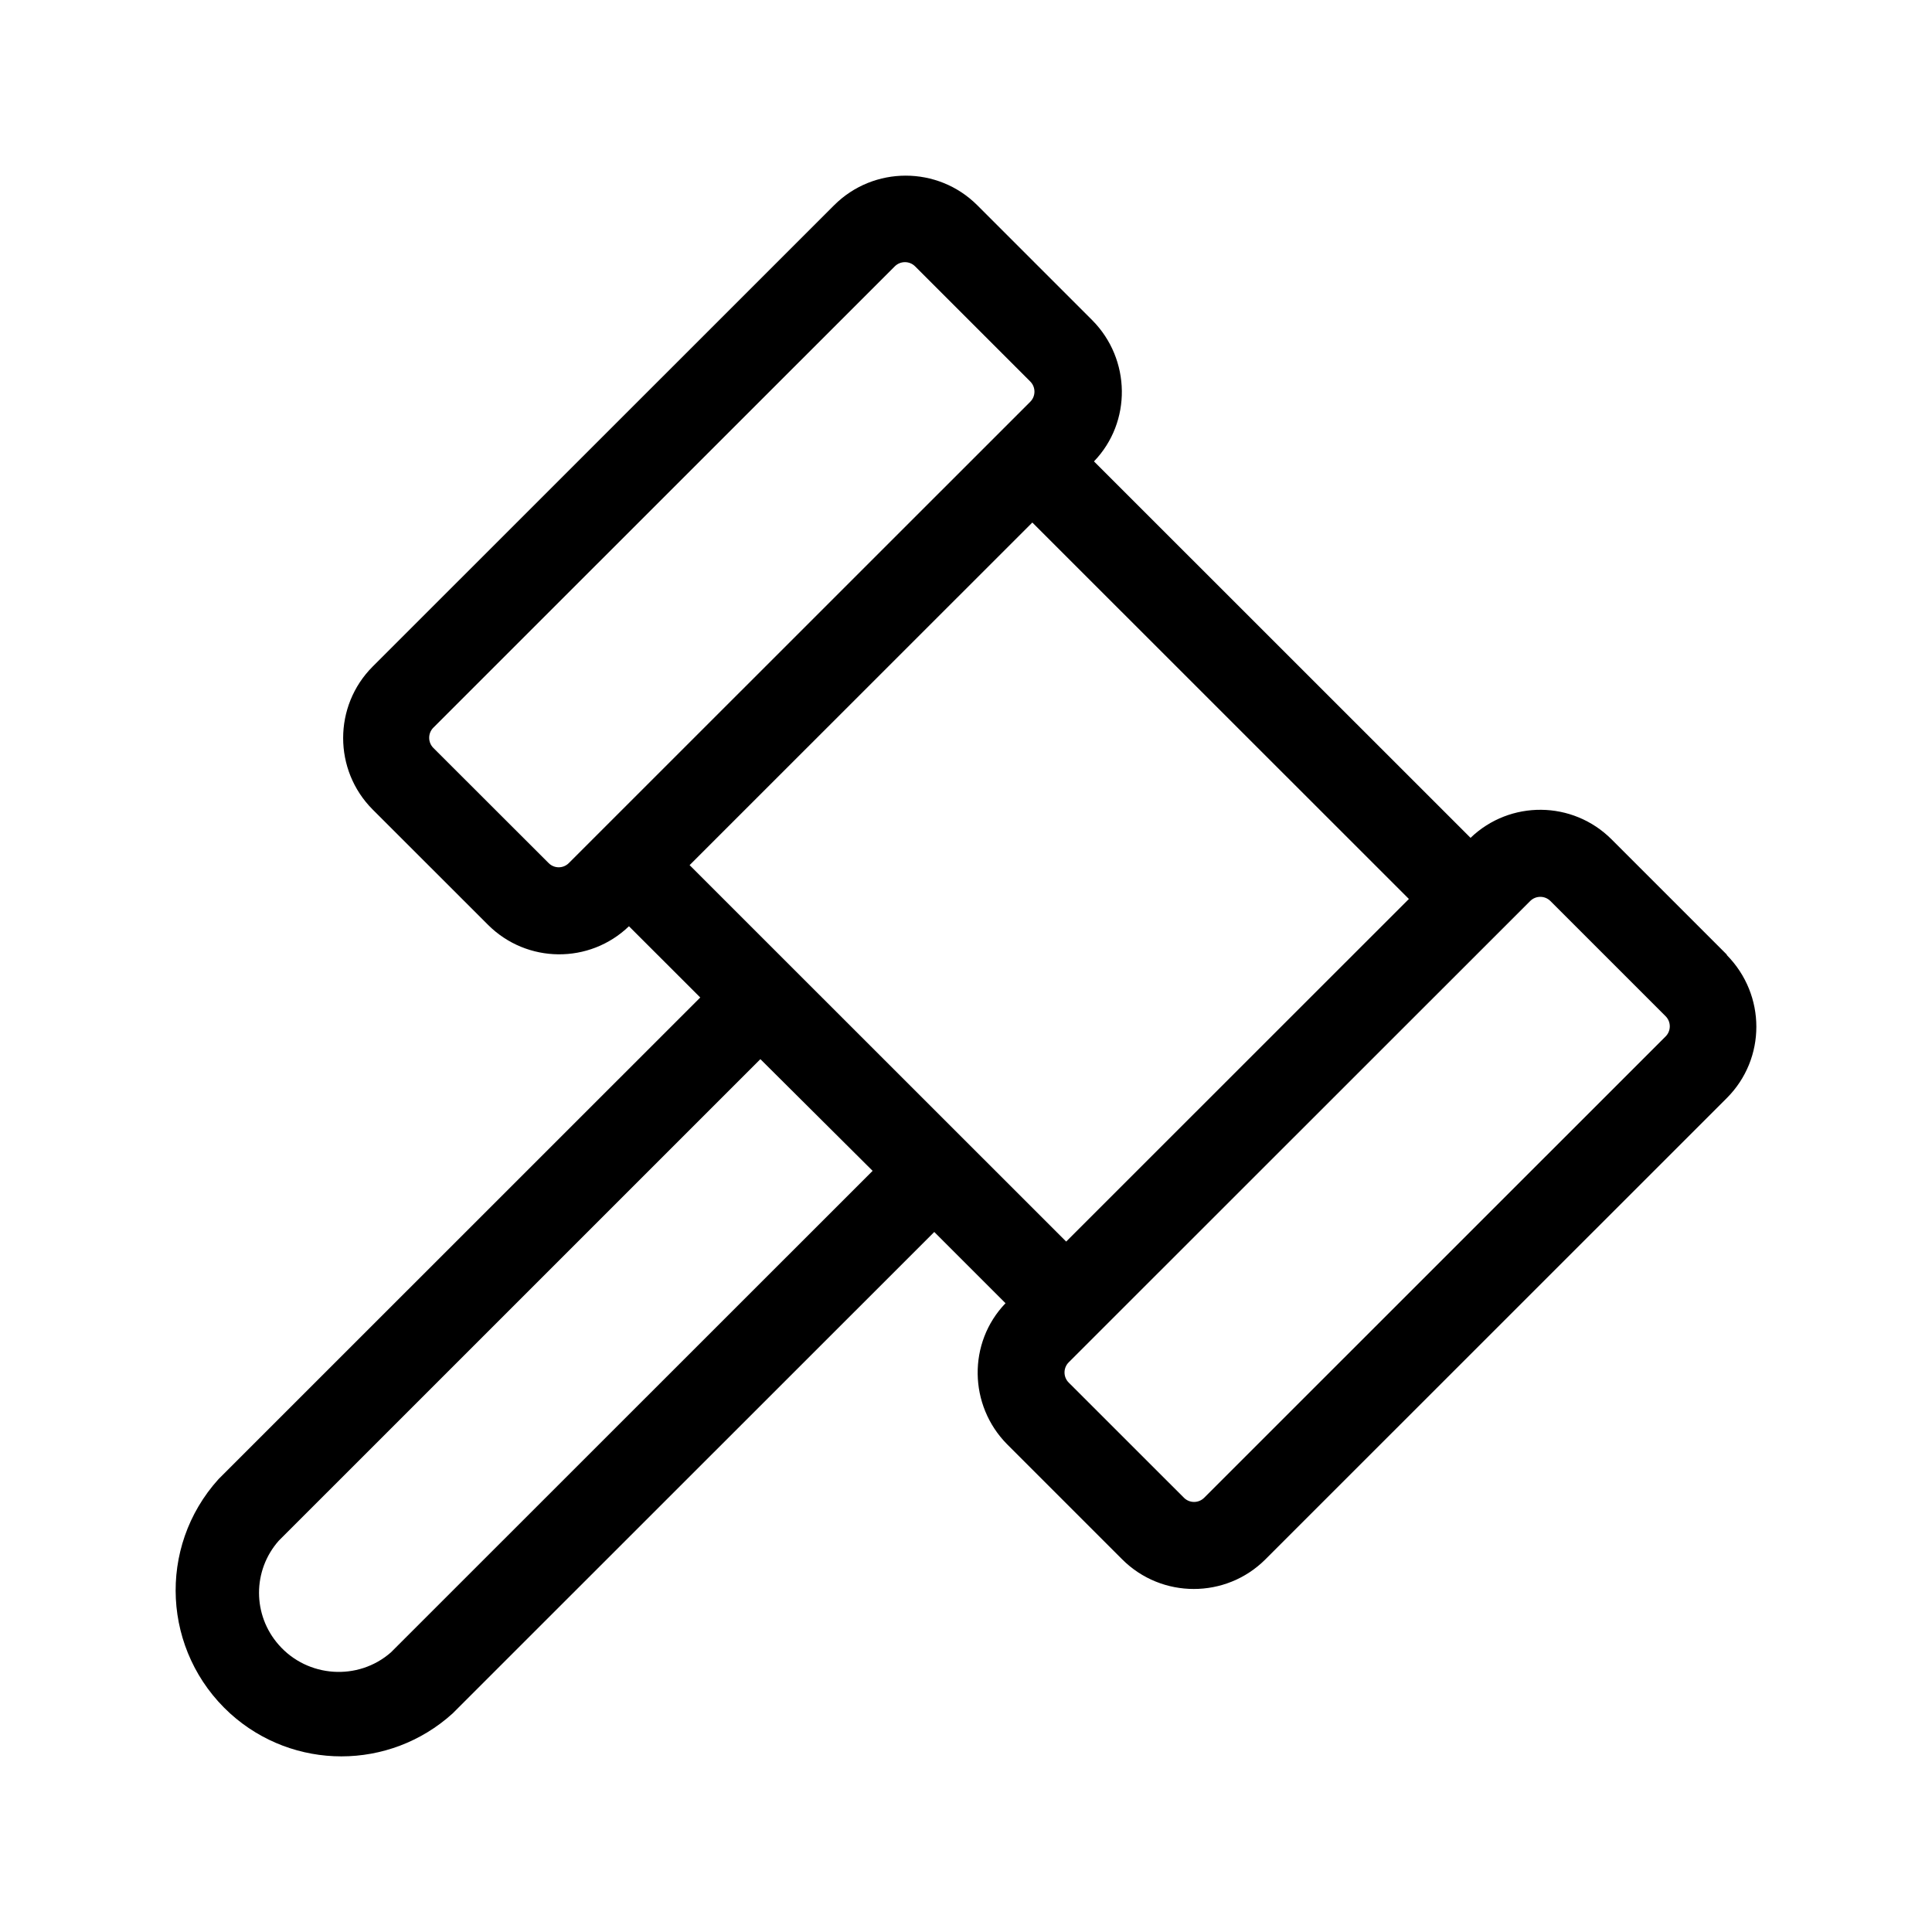 <svg width="33" height="33" viewBox="0 0 33 33" fill="none" xmlns="http://www.w3.org/2000/svg">
<path d="M29.495 16.305L27.527 14.337C26.862 13.672 25.791 13.664 25.118 14.311L18.686 7.881C19.334 7.208 19.316 6.137 18.66 5.473L16.692 3.505C16.018 2.832 14.922 2.832 14.248 3.505L6.366 11.385C5.693 12.058 5.693 13.154 6.366 13.828L8.335 15.796C8.999 16.46 10.07 16.469 10.743 15.821L11.961 17.038L3.733 25.264C2.68 26.429 2.775 28.215 3.932 29.268C5.011 30.244 6.651 30.244 7.73 29.268L15.958 21.043L17.175 22.26C16.528 22.933 16.545 24.004 17.201 24.668L19.169 26.636C19.843 27.309 20.939 27.309 21.613 26.636L29.495 18.756C30.168 18.083 30.168 16.995 29.495 16.313V16.305ZM18.211 21.207L11.779 14.777L17.633 8.925L24.065 15.355L18.211 21.207ZM9.371 14.742L7.402 12.775C7.307 12.68 7.307 12.524 7.402 12.429L15.284 4.549C15.38 4.454 15.535 4.454 15.63 4.549L17.598 6.517C17.693 6.612 17.693 6.767 17.598 6.862L9.716 14.742C9.621 14.838 9.466 14.838 9.371 14.742ZM6.677 28.224C6.116 28.716 5.253 28.656 4.761 28.095C4.312 27.585 4.312 26.826 4.761 26.317L12.988 18.091L14.905 19.999L6.677 28.224ZM28.45 17.703L20.568 25.583C20.473 25.678 20.318 25.678 20.223 25.583L18.254 23.615C18.159 23.52 18.159 23.365 18.254 23.27L26.137 15.39C26.232 15.295 26.387 15.295 26.482 15.39L28.45 17.358C28.545 17.453 28.545 17.608 28.45 17.703Z" fill="black"/>
</svg>
